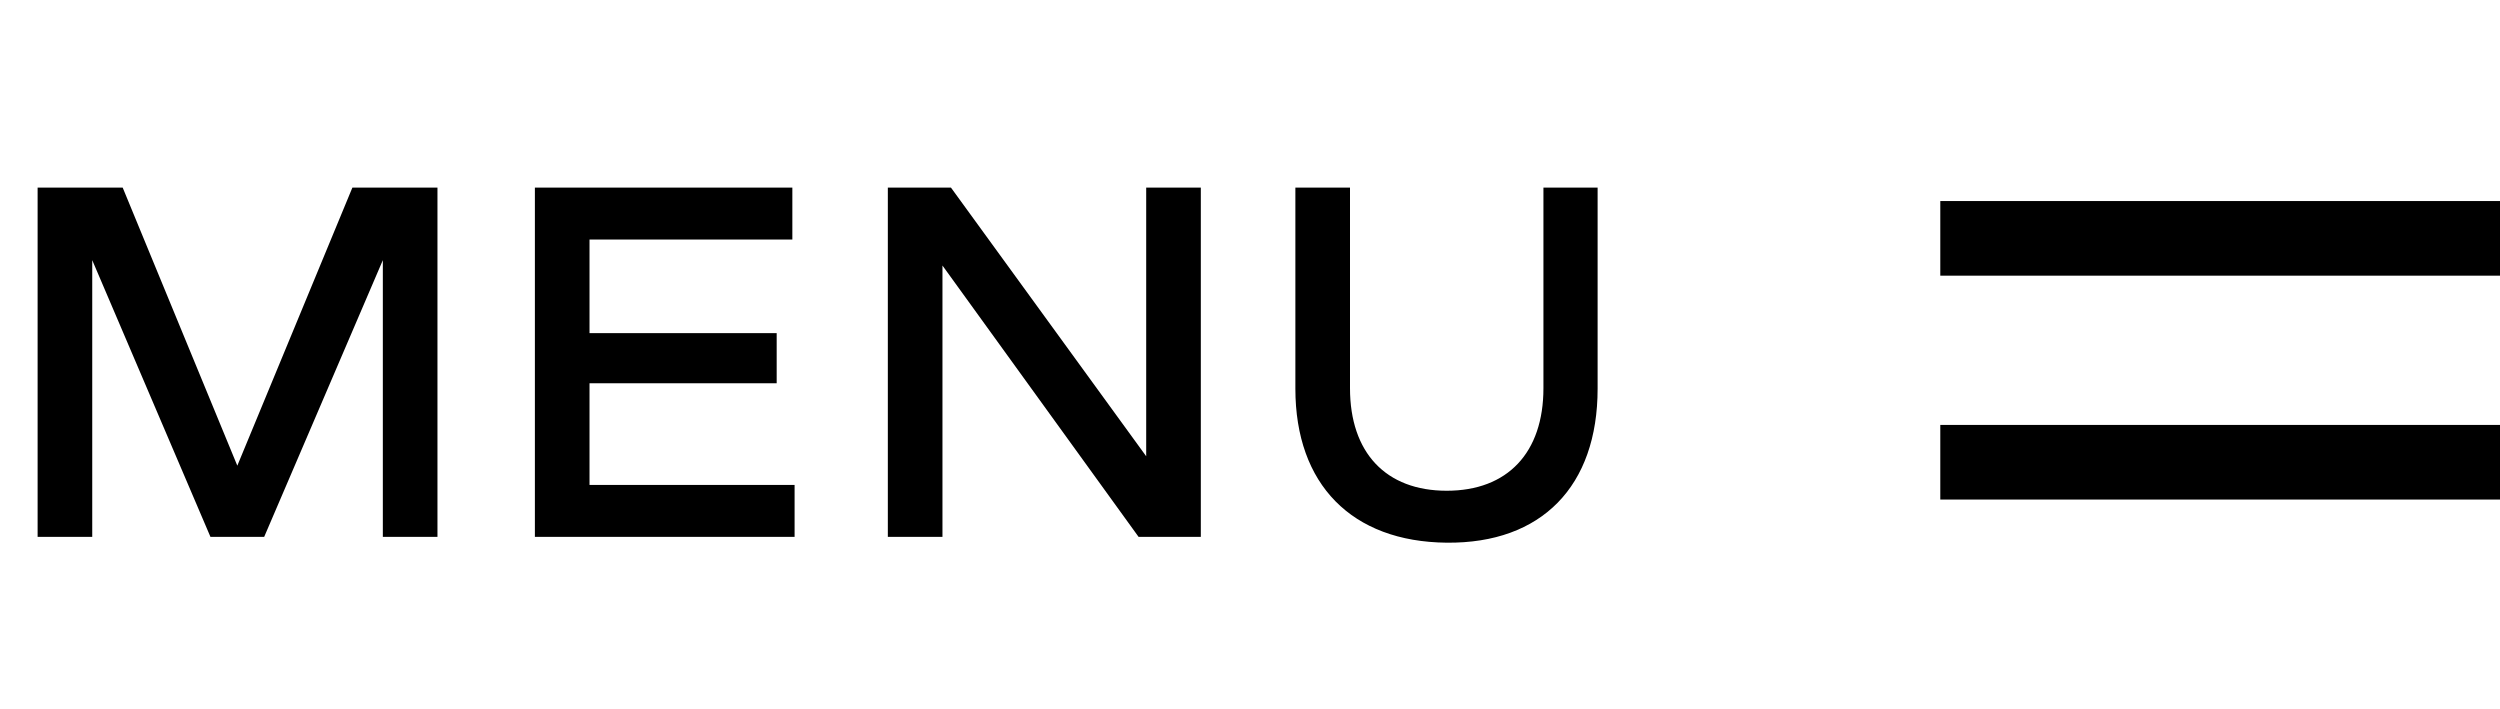 <svg width="67" height="19" viewBox="0 0 67 19" fill="none" xmlns="http://www.w3.org/2000/svg">
<path d="M2.472 14.388V6.972L5.64 14.388H7.08L10.26 6.972V14.388H11.724V5.028H9.444L6.36 12.48L3.288 5.028H1.008V14.388H2.472ZM21.295 14.388V12.996H15.799V10.272H20.815V8.928H15.799V6.42H21.235V5.028H14.335V14.388H21.295ZM25.258 14.388V7.116L30.514 14.388H32.182V5.028H30.718V12.228L25.486 5.028H23.794V14.388H25.258ZM38.772 14.544C41.316 14.568 42.816 13.032 42.816 10.416V5.028H41.364V10.404C41.364 12.132 40.404 13.152 38.772 13.152C37.14 13.152 36.18 12.132 36.18 10.404V5.028H34.716V10.416C34.716 12.984 36.228 14.52 38.772 14.544Z" fill="black"/>
<rect x="52" y="5.388" width="15" height="2" fill="black"/>
<rect x="52" y="11.388" width="15" height="2" fill="black"/>
</svg>
